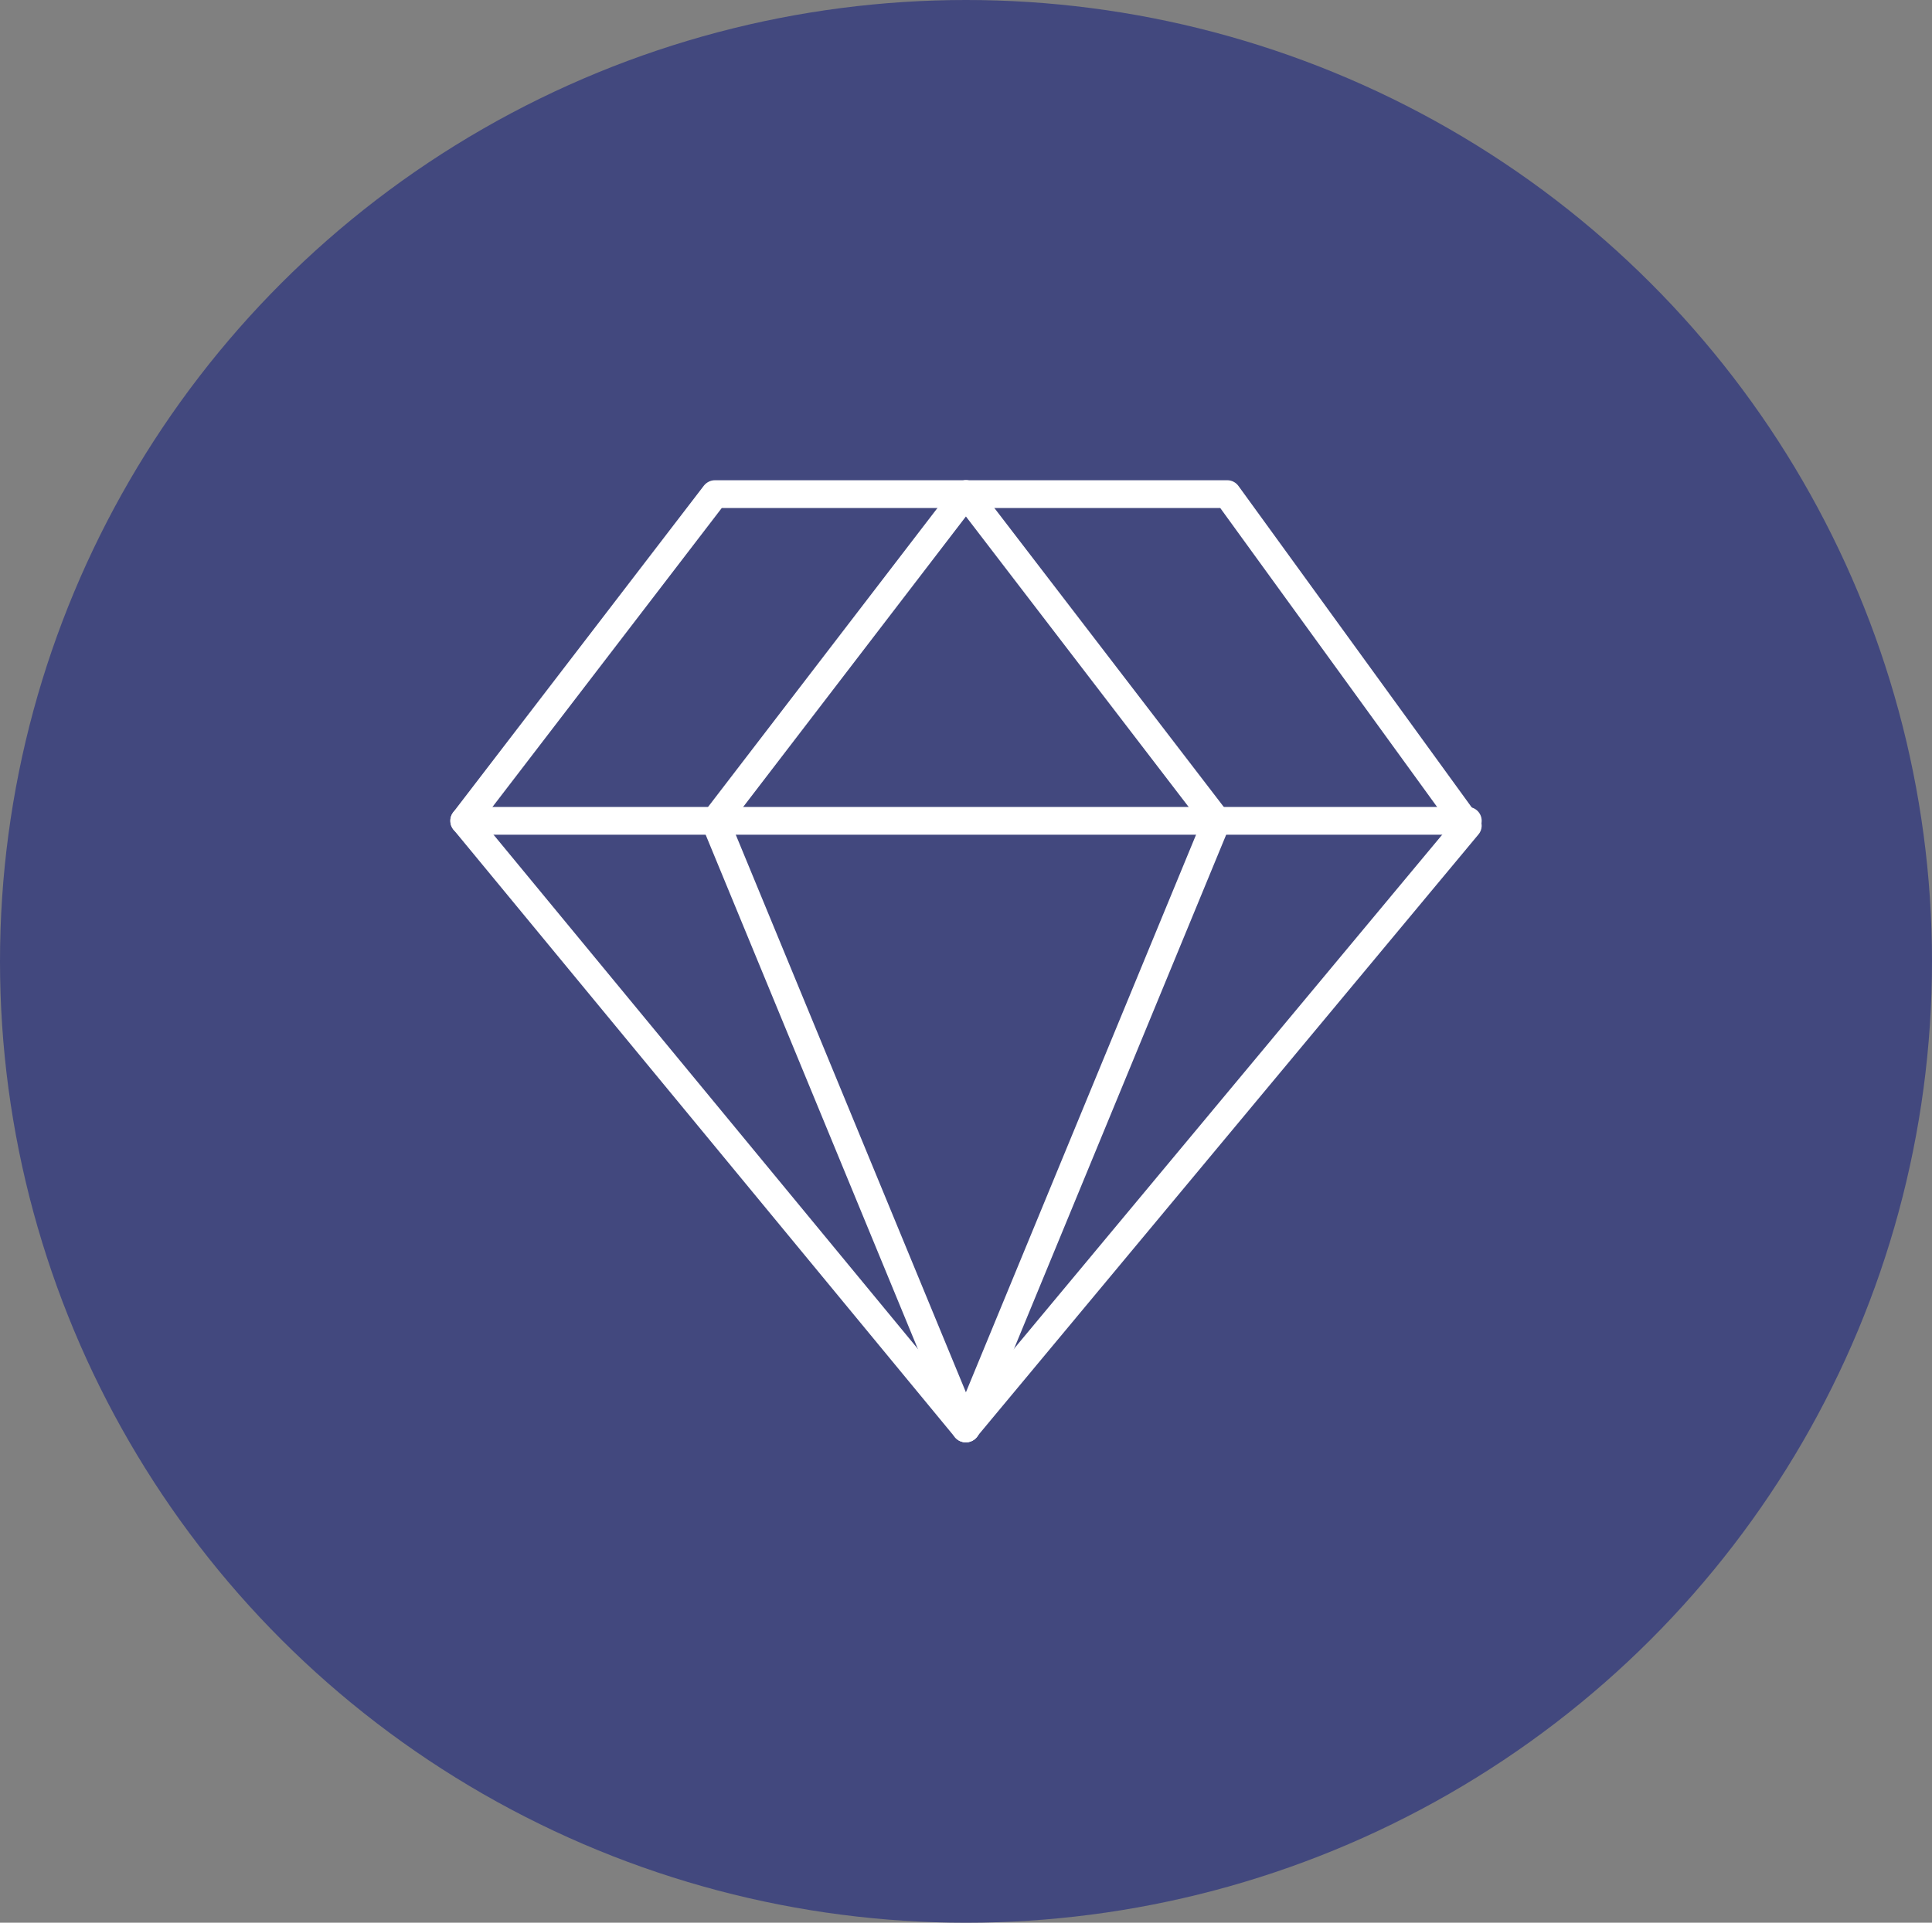 <?xml version="1.0" encoding="UTF-8"?> <svg xmlns="http://www.w3.org/2000/svg" id="Capa_1" data-name="Capa 1" viewBox="0 0 109.96 109.46"><rect x="0" y="0" width="109.96" height="109.46" fill="#808080" stroke="none"/><defs><style> .cls-1 { fill: #42487e; } .cls-2 { fill: #fff; } </style></defs><ellipse class="cls-1" cx="54.98" cy="54.73" rx="54.98" ry="54.73"></ellipse><g><path class="cls-2" d="M54.96,82.11h0c-.24,0-.46-.11-.61-.29l-28.54-34.59c-.23-.28-.24-.69-.02-.98l14.27-18.6c.15-.19.38-.31.63-.31h29.16c.25,0,.49.12.64.33l13.69,18.87c.21.29.2.69-.03.96l-28.58,34.33c-.15.18-.37.28-.61.28ZM27.43,46.72l27.53,33.37,27.58-33.12-13.09-18.05h-28.37l-13.65,17.8Z"></path><path class="cls-2" d="M54.96,82.11c-.31,0-.61-.18-.73-.49l-14.27-34.59c-.11-.26-.07-.55.1-.78l14.27-18.6c.26-.34.76-.41,1.11-.15.35.26.41.76.15,1.1l-13.99,18.25,14.1,34.17c.17.4-.03.86-.43,1.03-.1.04-.2.06-.3.06Z"></path><path class="cls-2" d="M54.98,82.11c-.1,0-.2-.02-.3-.06-.4-.17-.6-.62-.43-1.03l14.1-34.17-13.99-18.25c-.26-.34-.2-.84.15-1.1.35-.26.84-.2,1.11.15l14.27,18.6c.17.22.21.52.1.78l-14.27,34.59c-.12.3-.42.49-.73.49Z"></path><path class="cls-2" d="M83.54,47.52H26.42c-.44,0-.79-.35-.79-.79s.35-.79.79-.79h57.12c.44,0,.79.35.79.79s-.35.79-.79.79Z"></path></g></svg> 